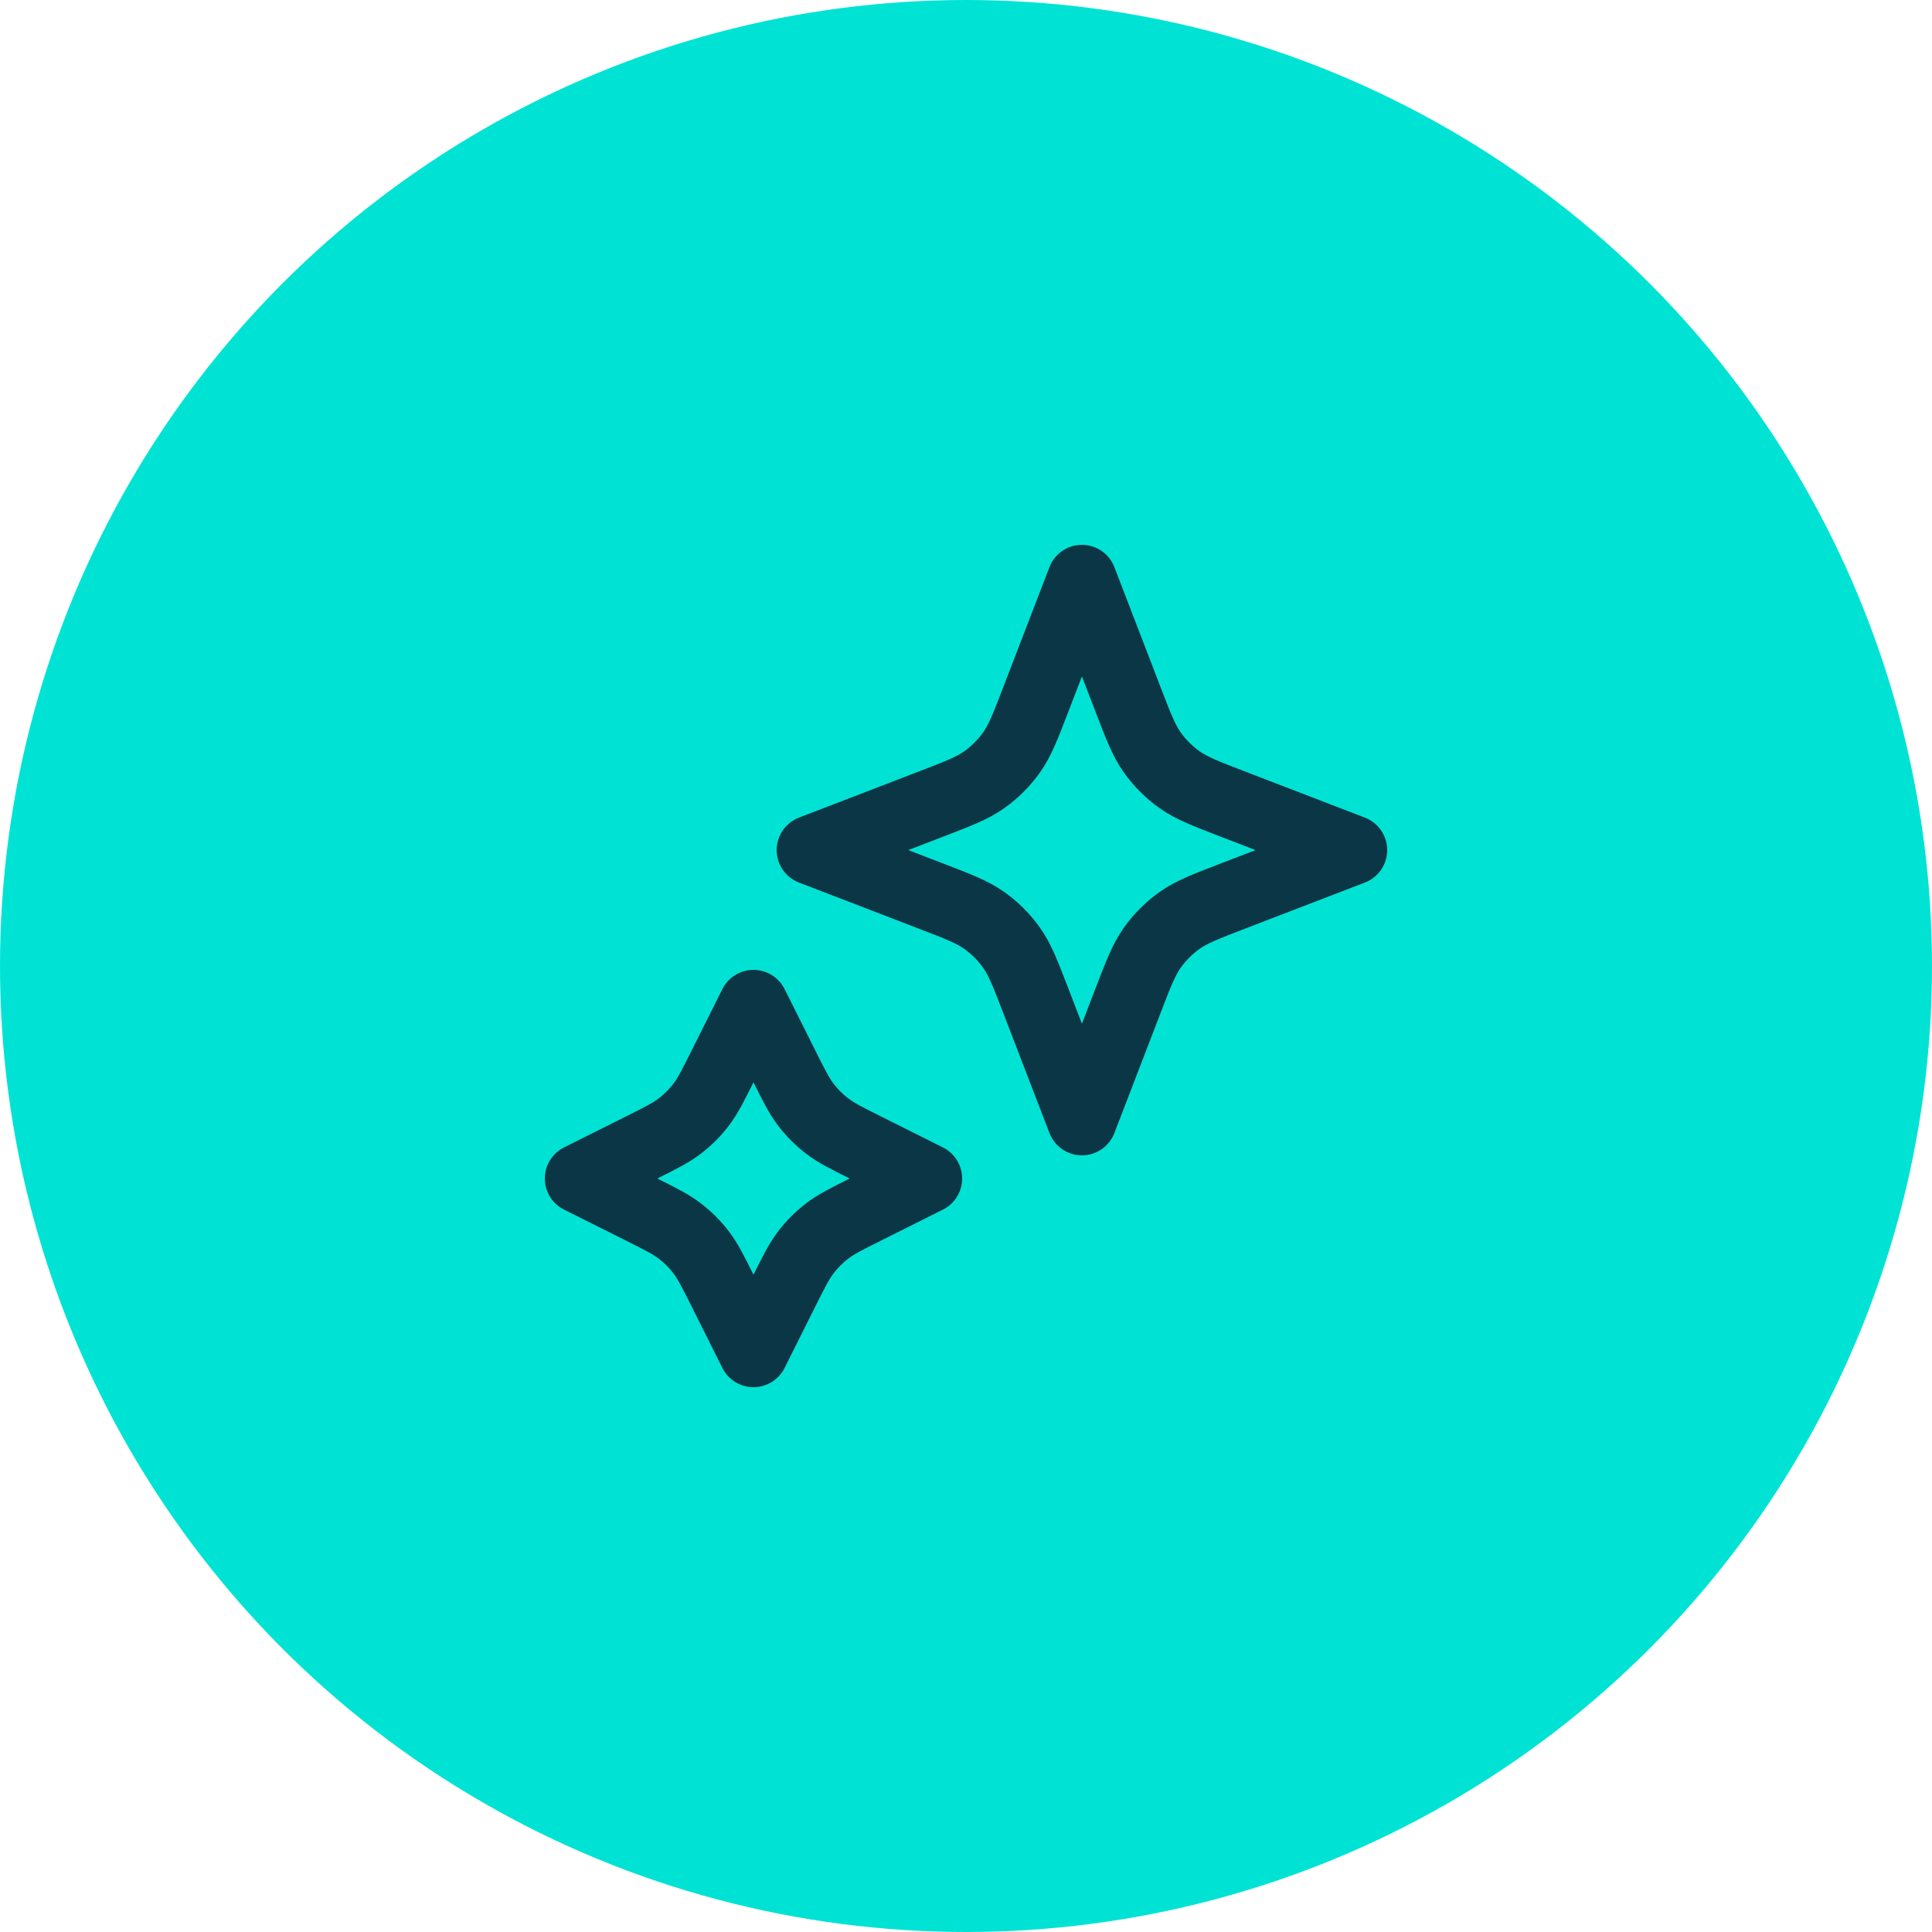 <svg width="50" height="50" viewBox="0 0 50 50" fill="none" xmlns="http://www.w3.org/2000/svg">
<circle cx="25" cy="25" r="25" fill="#00E3D4"/>
<path d="M19.5 26L20.285 27.569C20.55 28.1 20.683 28.365 20.86 28.595C21.017 28.8 21.2 28.983 21.405 29.14C21.635 29.317 21.9 29.45 22.431 29.715L24 30.5L22.431 31.285C21.9 31.55 21.635 31.683 21.405 31.86C21.2 32.017 21.017 32.2 20.86 32.405C20.683 32.635 20.55 32.9 20.285 33.431L19.5 35L18.715 33.431C18.45 32.9 18.317 32.635 18.14 32.405C17.983 32.2 17.8 32.017 17.595 31.86C17.365 31.683 17.1 31.55 16.569 31.285L15 30.5L16.569 29.715C17.1 29.45 17.365 29.317 17.595 29.14C17.8 28.983 17.983 28.8 18.14 28.595C18.317 28.365 18.45 28.1 18.715 27.569L19.5 26Z" stroke="#0B3646" stroke-width="1.8" stroke-linecap="round" stroke-linejoin="round"/>
<path d="M28 15L29.179 18.064C29.461 18.798 29.602 19.164 29.821 19.473C30.015 19.746 30.254 19.985 30.527 20.179C30.836 20.398 31.202 20.539 31.936 20.821L35 22L31.936 23.179C31.202 23.461 30.836 23.602 30.527 23.821C30.254 24.015 30.015 24.254 29.821 24.527C29.602 24.836 29.461 25.202 29.179 25.936L28 29L26.821 25.936C26.539 25.202 26.398 24.836 26.179 24.527C25.985 24.254 25.746 24.015 25.473 23.821C25.164 23.602 24.798 23.461 24.064 23.179L21 22L24.064 20.821C24.798 20.539 25.164 20.398 25.473 20.179C25.746 19.985 25.985 19.746 26.179 19.473C26.398 19.164 26.539 18.798 26.821 18.064L28 15Z" stroke="#0B3646" stroke-width="1.8" stroke-linecap="round" stroke-linejoin="round"/>
</svg>
